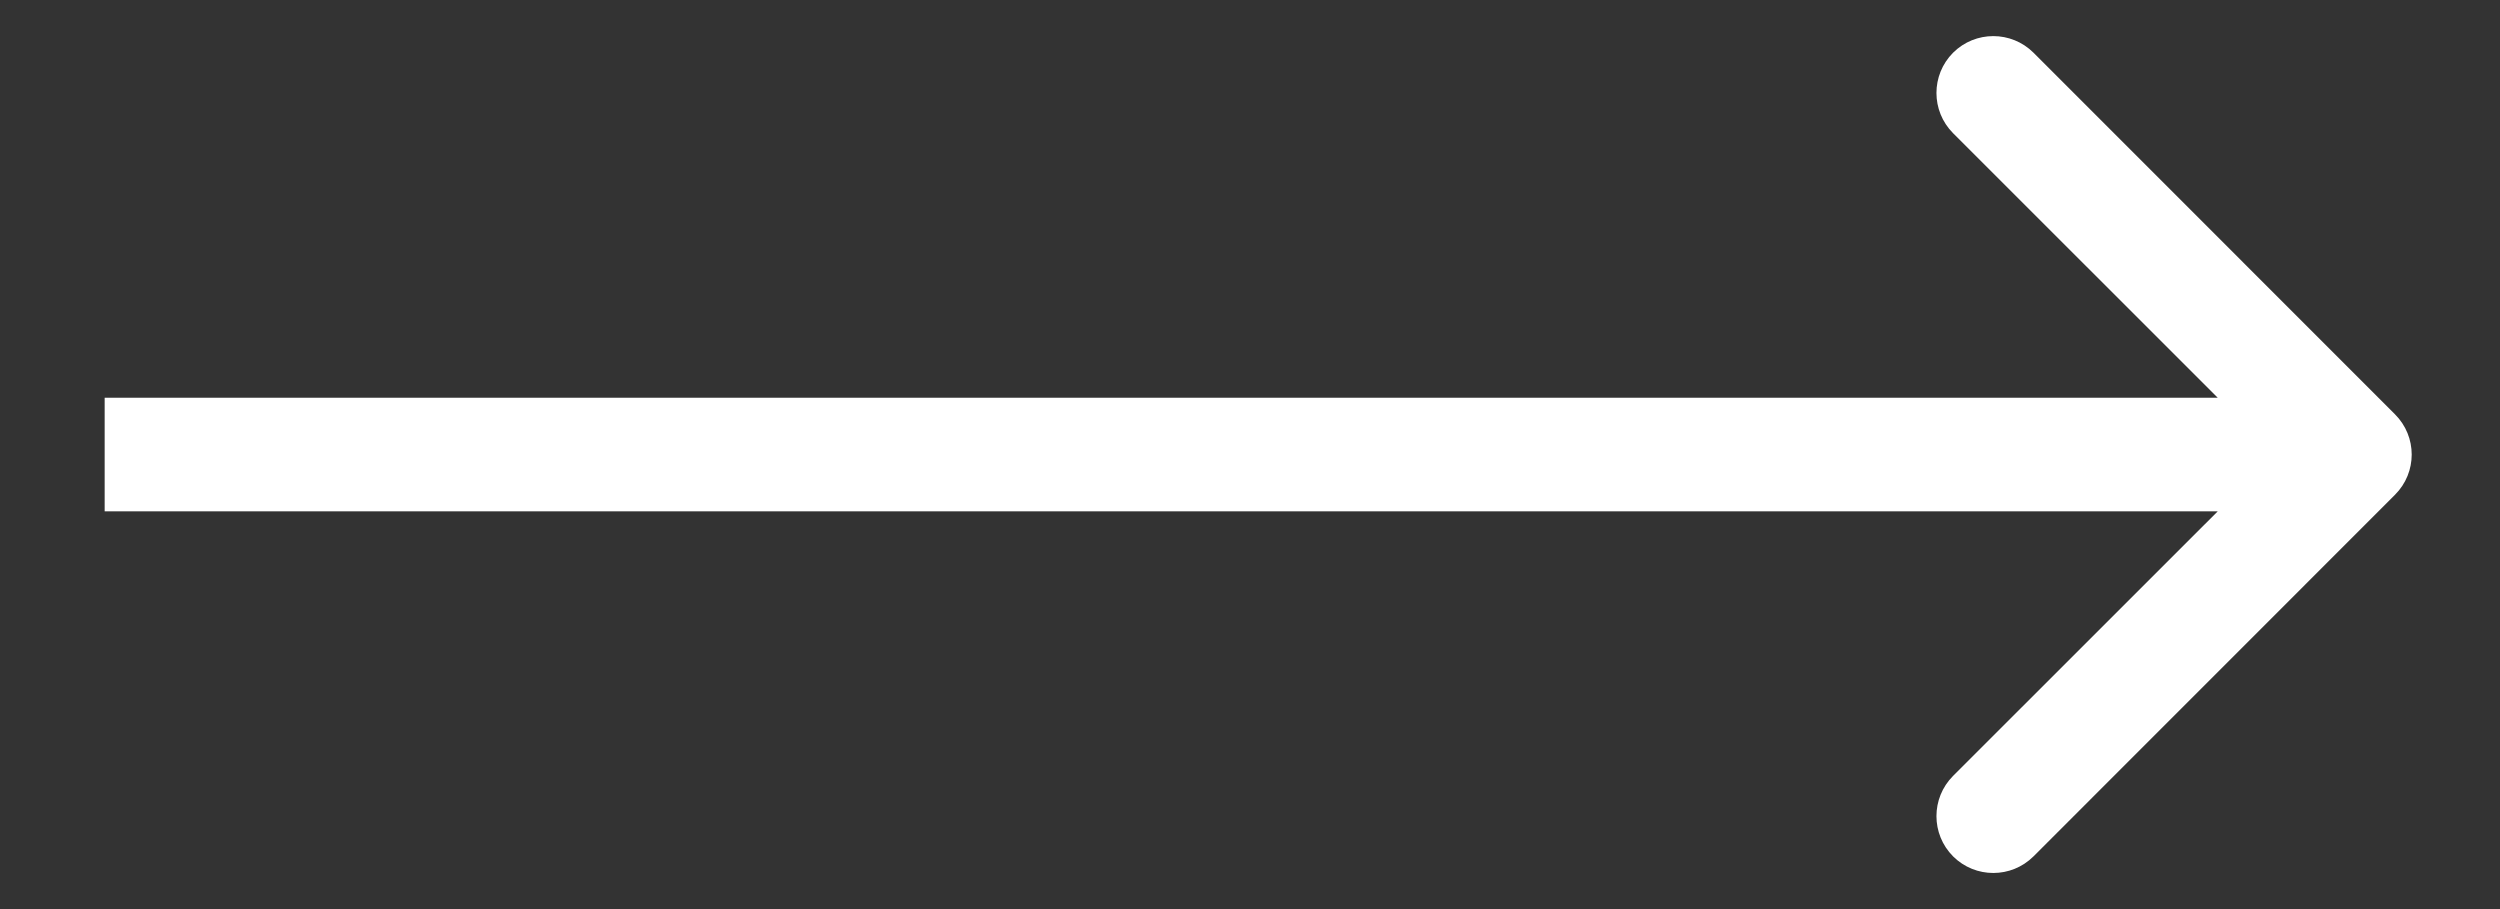 <svg width="22" height="8" viewBox="0 0 22 8" fill="none" xmlns="http://www.w3.org/2000/svg">
<rect x="0" y="0" width="22" height="8" fill="#333333" stroke="none"/>
<path d="M21.076 4.354C21.272 4.158 21.272 3.842 21.076 3.646L17.895 0.464C17.699 0.269 17.383 0.269 17.187 0.464C16.992 0.66 16.992 0.976 17.187 1.172L20.016 4L17.187 6.828C16.992 7.024 16.992 7.34 17.187 7.536C17.383 7.731 17.699 7.731 17.895 7.536L21.076 4.354ZM0.921 4.5L20.723 4.5L20.723 3.5L0.921 3.5L0.921 4.5Z" fill="white"/>
</svg>
